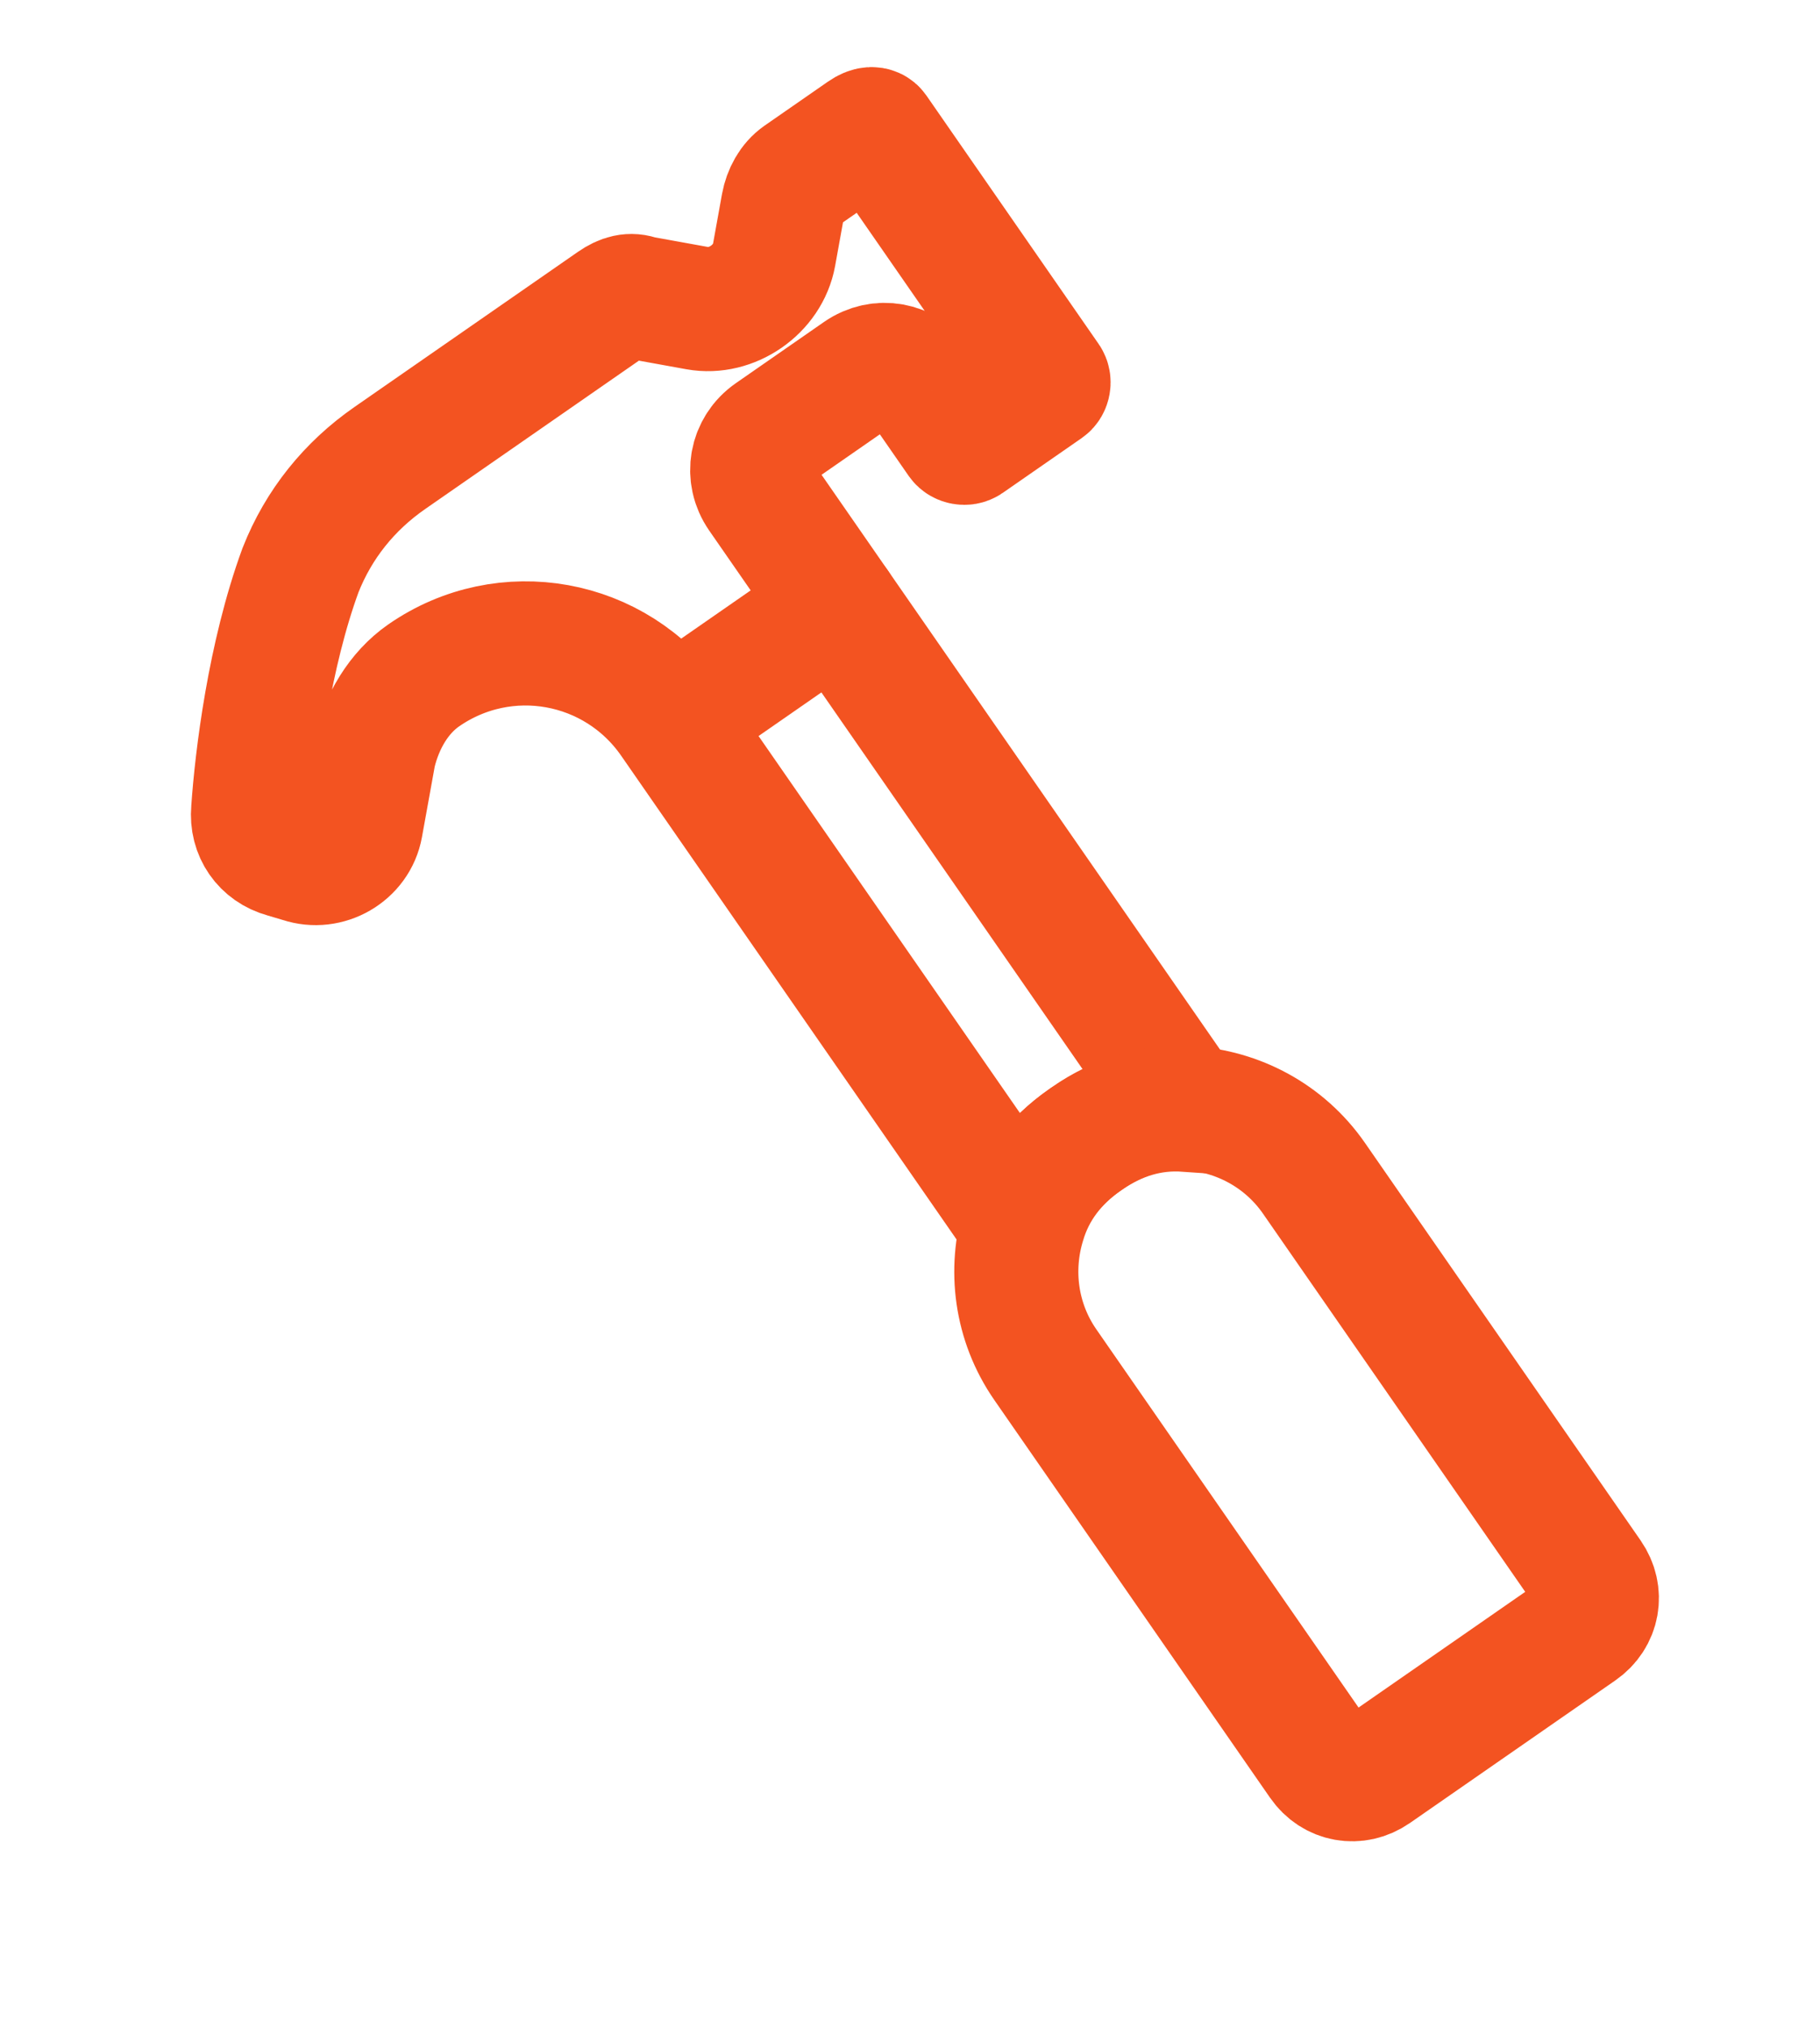 <svg width="44" height="49" viewBox="0 0 44 49" fill="none" xmlns="http://www.w3.org/2000/svg">
<path d="M21.165 3.164L25.329 9.167C25.367 9.222 25.351 9.314 25.296 9.352L23.386 10.677C23.331 10.715 23.239 10.698 23.201 10.644L22.254 9.279C21.914 8.788 21.267 8.671 20.775 9.012L18.647 10.489C18.156 10.829 18.039 11.476 18.38 11.967L28.678 26.812C27.829 26.754 27.023 26.99 26.259 27.52L26.204 27.558C25.495 28.05 24.937 28.761 24.694 29.576L16.251 17.406C14.888 15.441 12.207 14.956 10.242 16.319C9.642 16.736 9.231 17.425 9.043 18.202L8.725 19.959C8.608 20.606 7.915 21.006 7.285 20.796L6.877 20.675C6.377 20.537 6.074 20.1 6.12 19.583C6.207 18.31 6.511 15.835 7.265 13.776C7.705 12.663 8.444 11.746 9.426 11.065L14.829 7.316C15.048 7.165 15.249 7.106 15.472 7.194L16.858 7.445C17.691 7.595 18.564 6.989 18.714 6.157L18.931 4.956C18.982 4.678 19.124 4.418 19.342 4.266L20.87 3.206C21.034 3.092 21.127 3.109 21.165 3.164Z" stroke="#F35321" stroke-width="3" stroke-miterlimit="10" stroke-linecap="round"/>
<path d="M16.306 17.368L20.235 14.642" stroke="#F35321" stroke-width="3" stroke-miterlimit="10" stroke-linecap="round"/>
<path d="M31.767 28.469L38.431 38.074C38.734 38.511 38.634 39.065 38.197 39.368L33.231 42.813C32.794 43.116 32.239 43.016 31.937 42.58L25.273 32.974C24.553 31.937 24.401 30.669 24.749 29.538C24.991 28.723 25.495 28.05 26.259 27.52L26.314 27.482C27.023 26.99 27.884 26.716 28.733 26.774C29.913 26.845 31.048 27.432 31.767 28.469Z" stroke="#F35321" stroke-width="3" stroke-miterlimit="10" stroke-linecap="round"/>
</svg>
